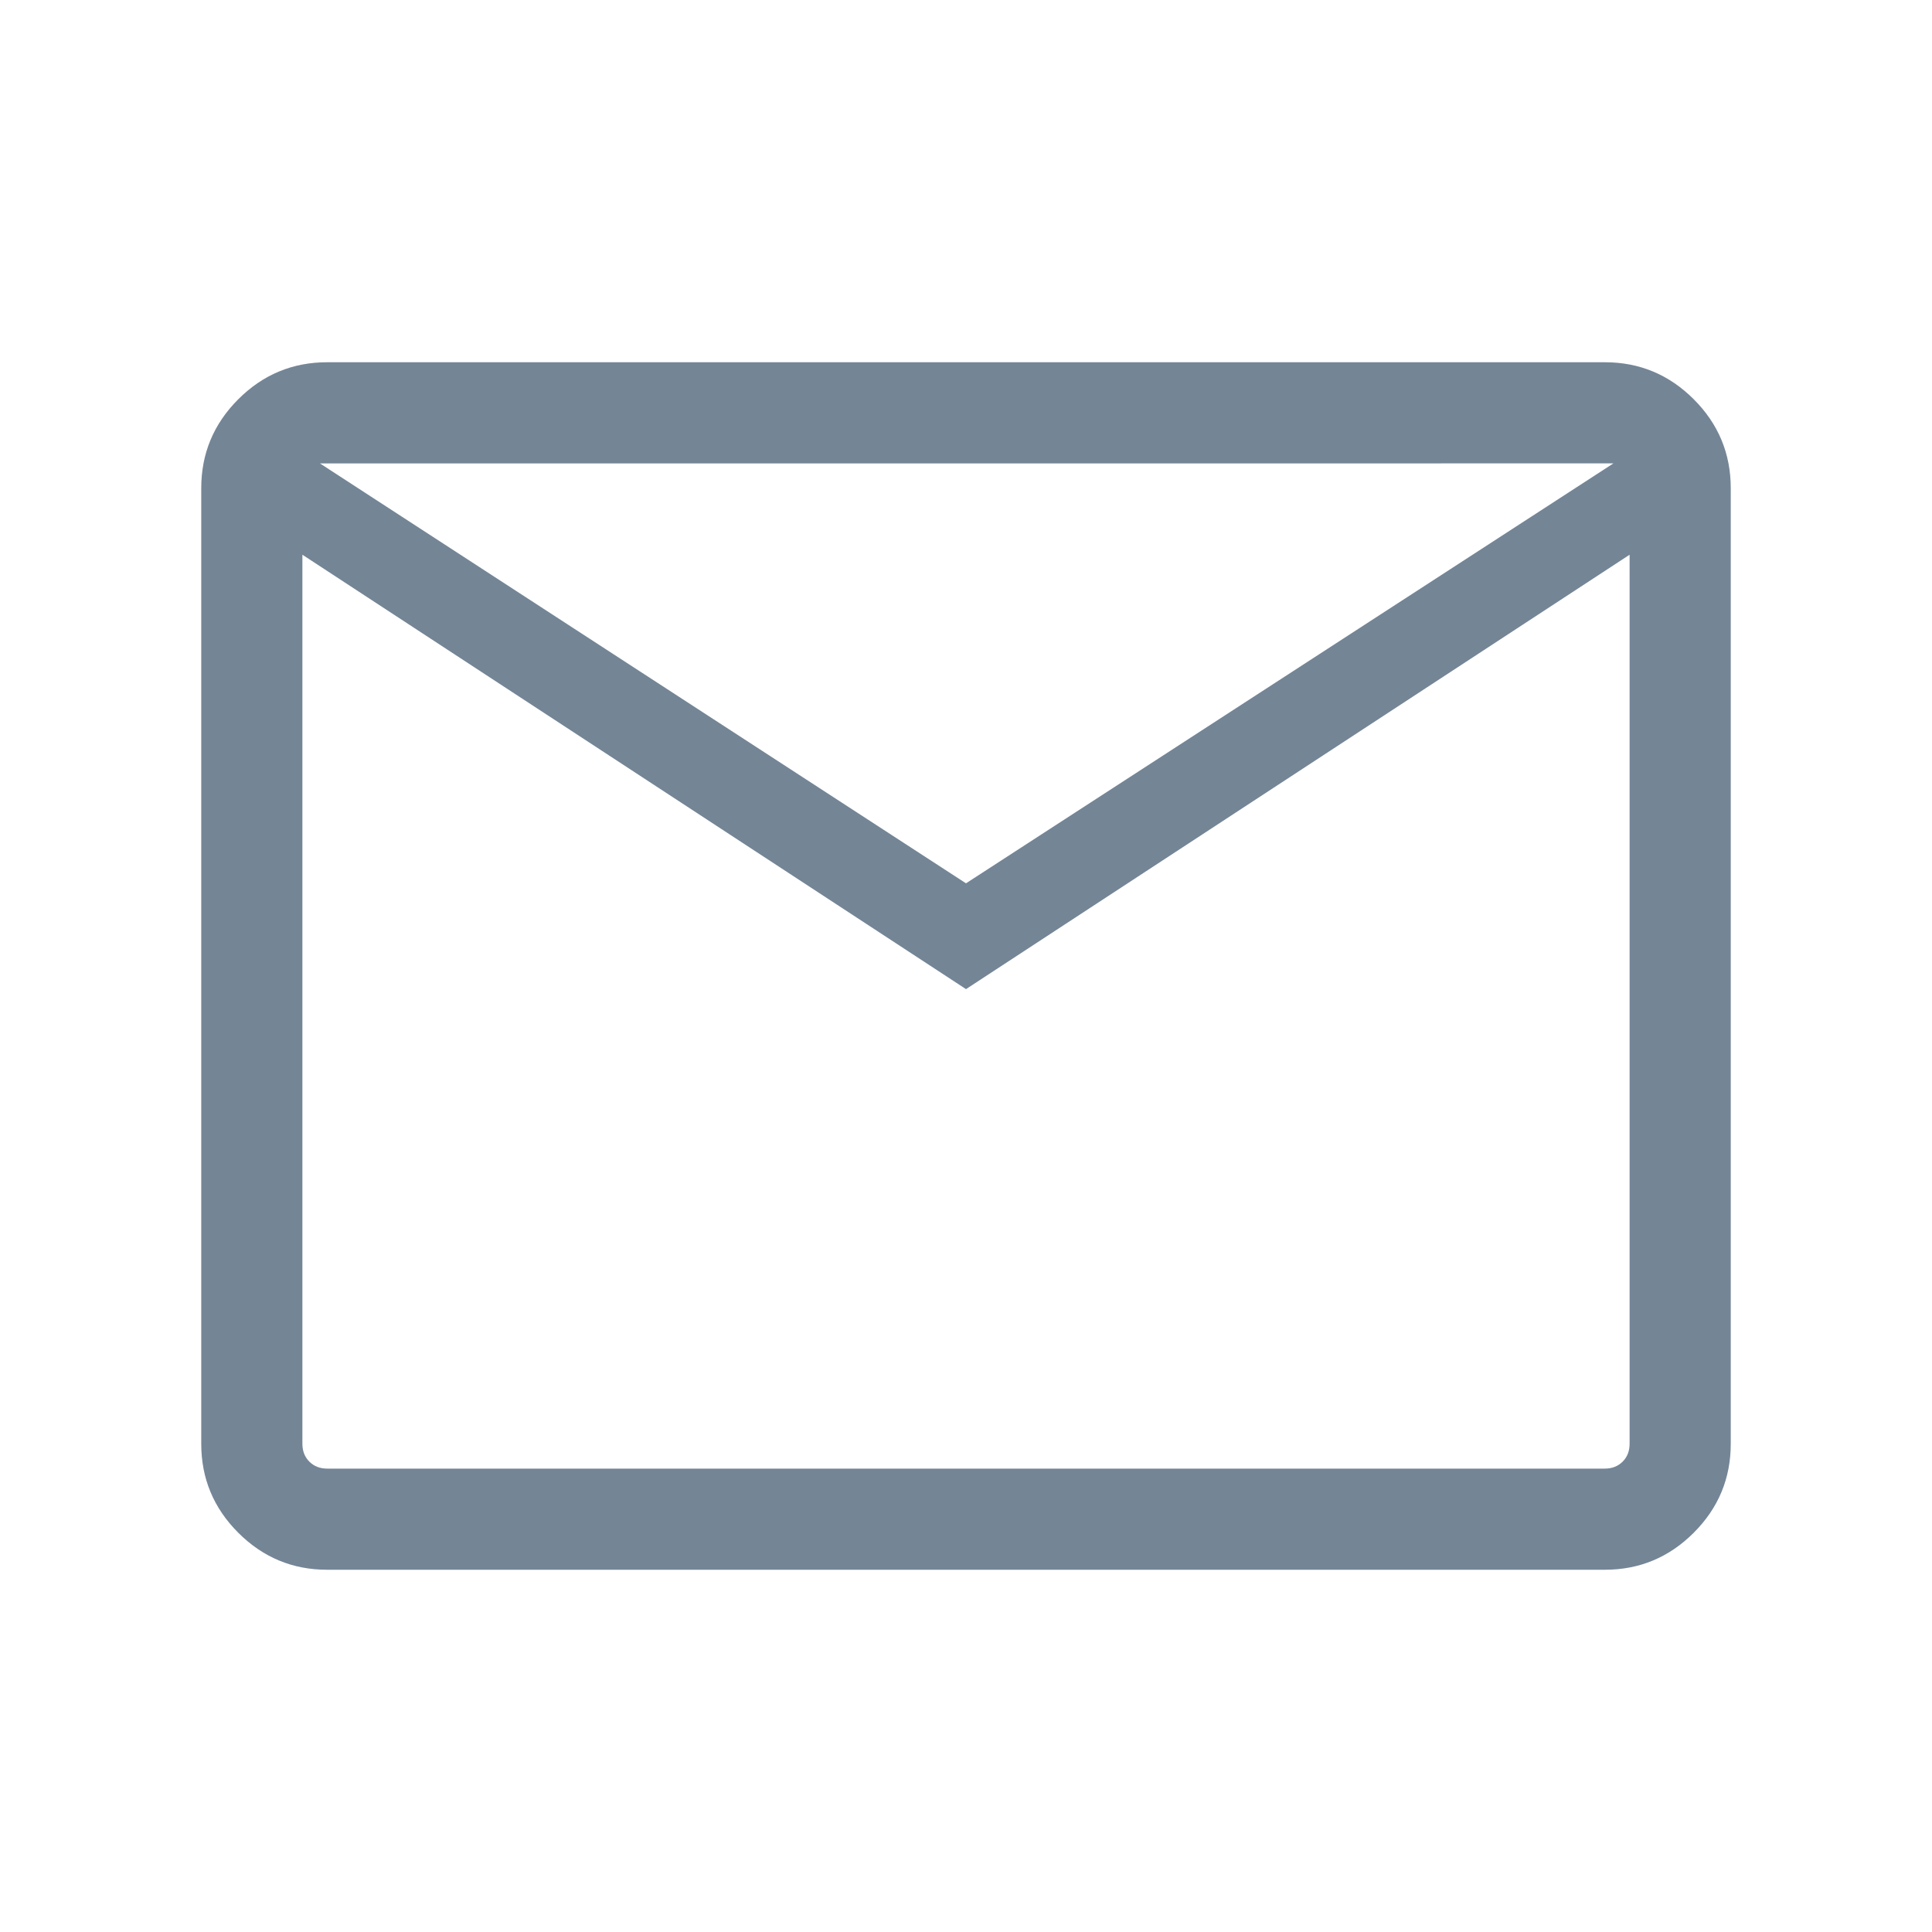 <svg xmlns="http://www.w3.org/2000/svg" height="40px" viewBox="0 -960 960 960" width="40px" fill="#748596"><path d="M162.57-180q-25.79 0-44.18-18.39T100-242.57v-474.86q0-25.79 18.39-44.18T162.57-780h634.86q25.79 0 44.18 18.39T860-717.43v474.86q0 25.79-18.39 44.18T797.43-180H162.57ZM480-468.51 150.26-684.36v441.79q0 5.39 3.46 8.85t8.85 3.46h634.86q5.39 0 8.85-3.46t3.46-8.85v-441.79L480-468.51Zm0-52.57 321.69-208.66H158.97L480-521.08ZM150.26-684.36v-45.38 487.17q0 5.39 3.46 8.85t8.85 3.46h-12.31v-454.1Z"/></svg>